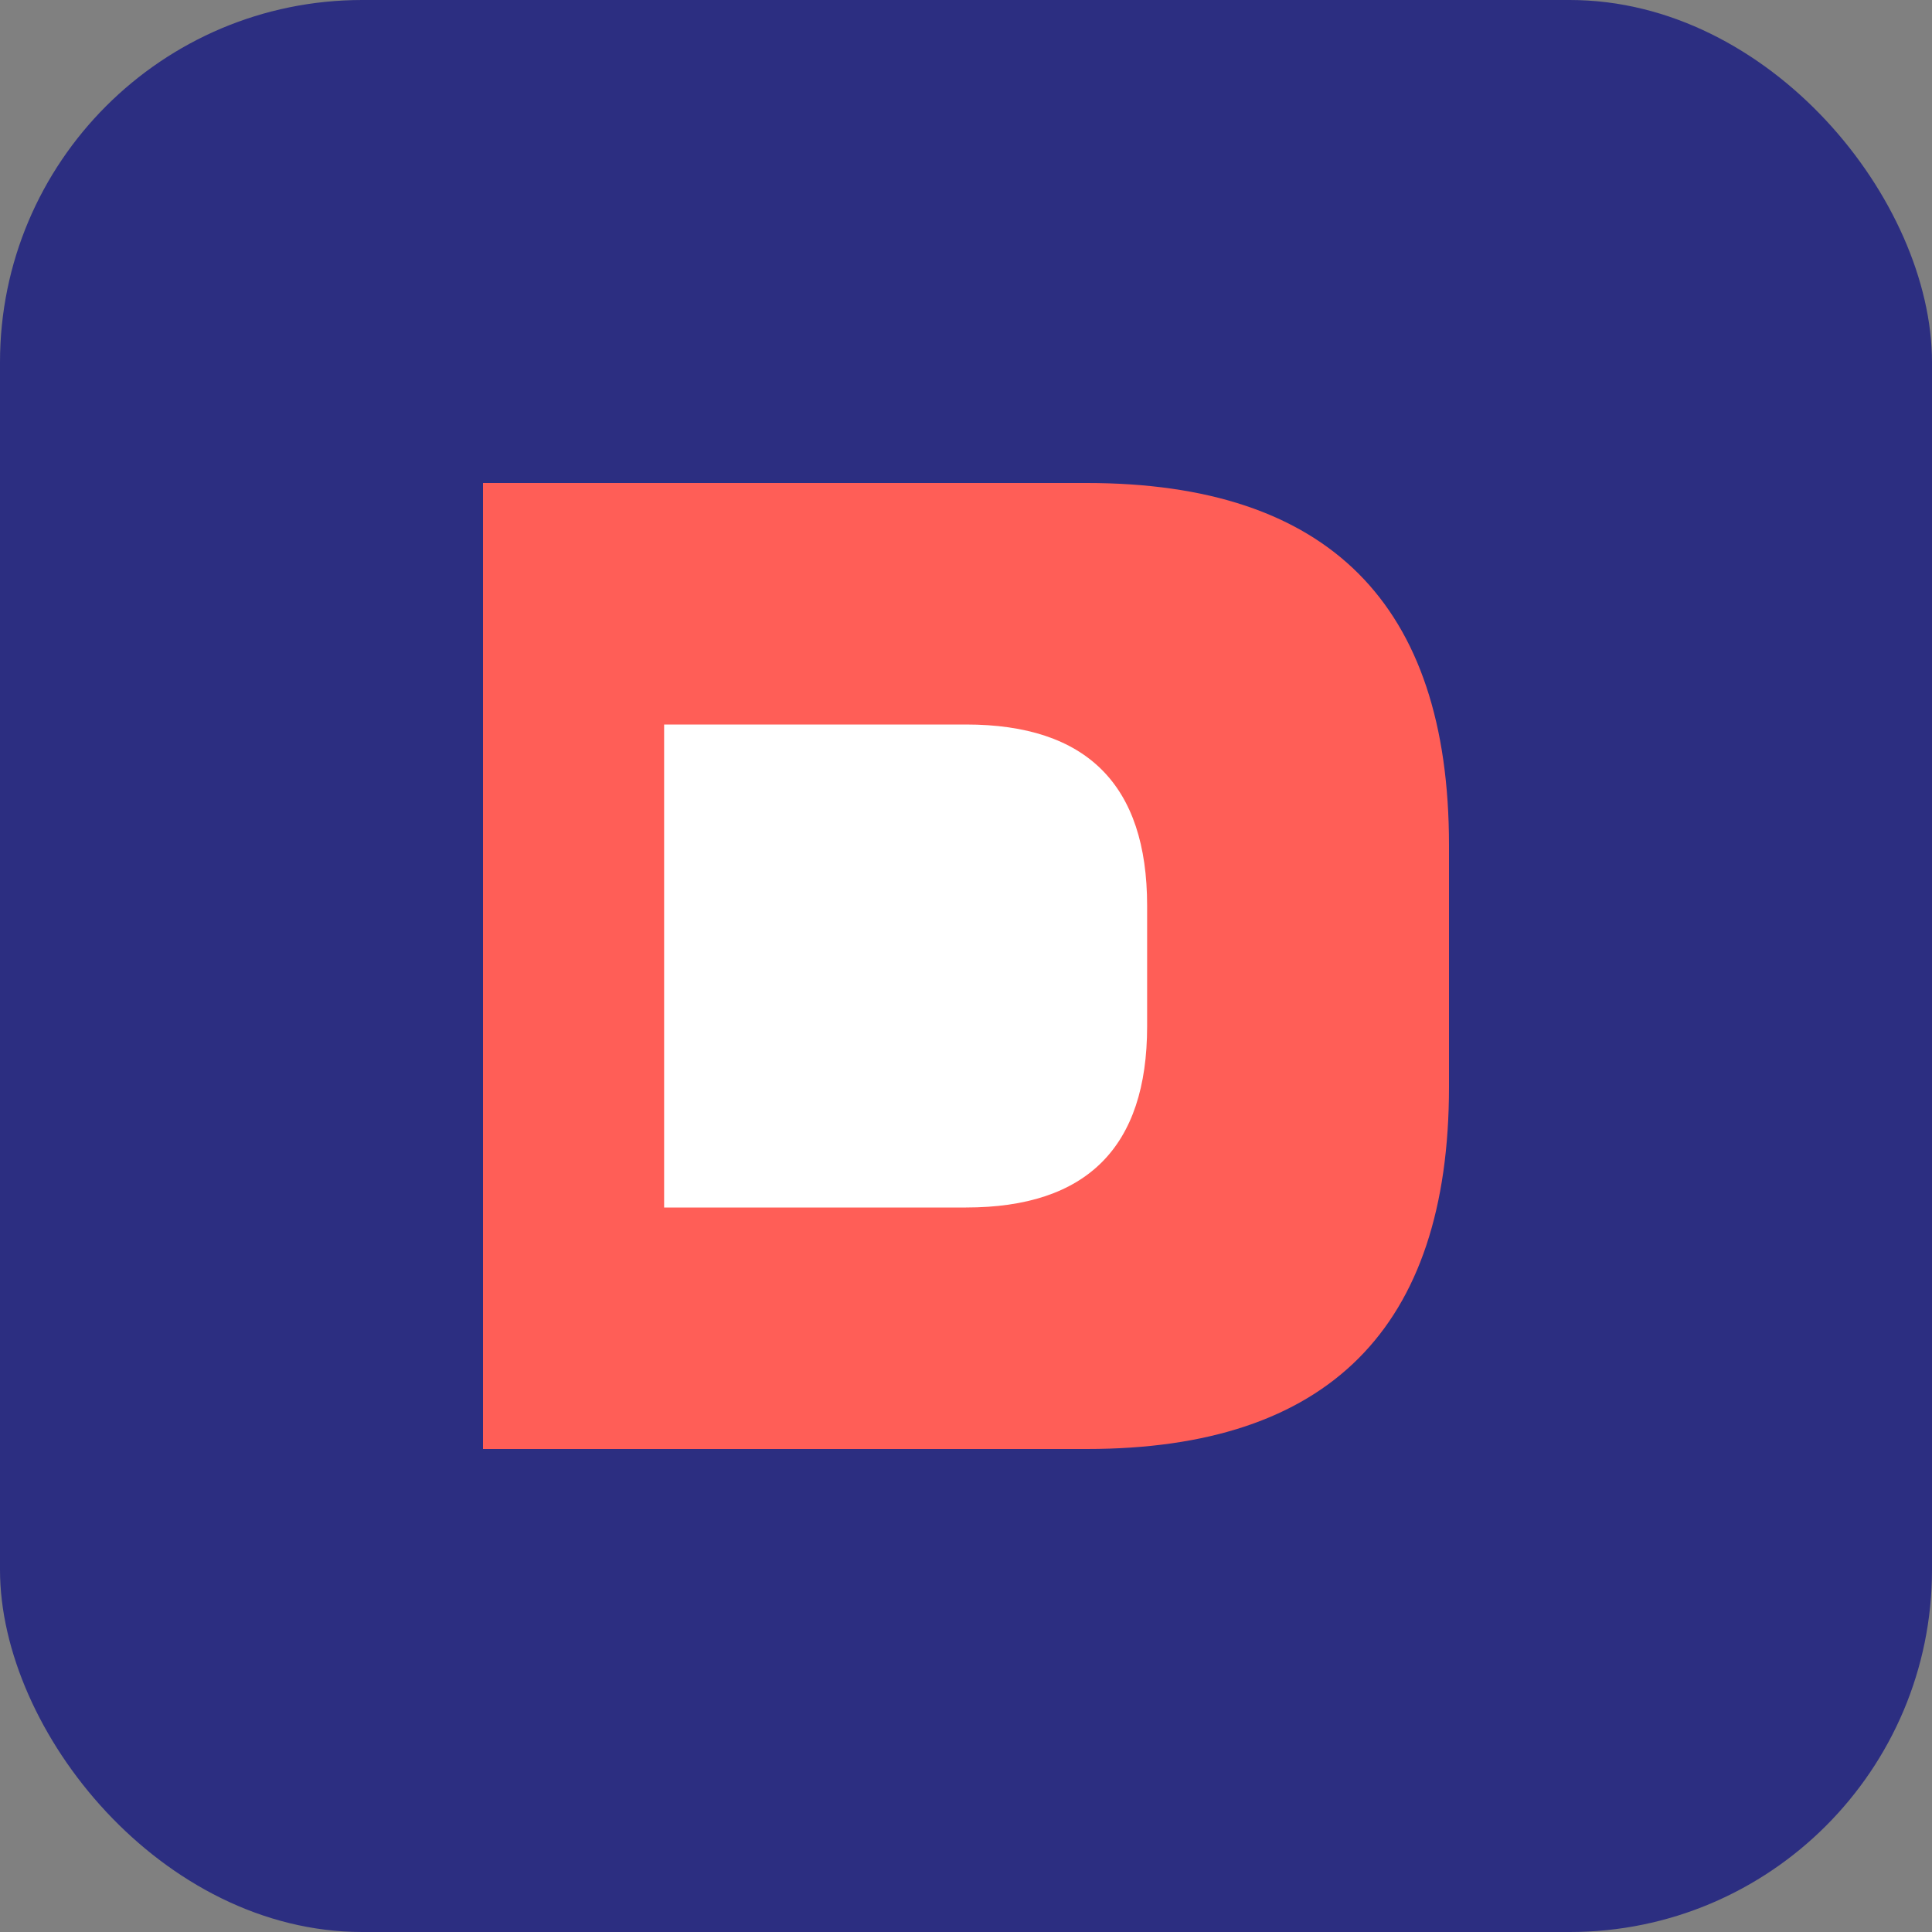 <?xml version="1.0" encoding="UTF-8"?>
<svg width="32" height="32" viewBox="0 0 32 32" xmlns="http://www.w3.org/2000/svg">
  <rect x="0" y="0" width="32" height="32" fill="#808080" stroke="none"/>
  <style>
    .primary { fill: #2C2E81; }
    .accent { fill: #FF5E57; }
  </style>
  
  <!-- Фон -->
  <rect class="primary" width="32" height="32" rx="6" ry="6" />
  
  <!-- Стилизованная буква "D" -->
  <path class="accent" d="M8 8 L18 8 Q24 8 24 14 L24 18 Q24 24 18 24 L8 24 Z" />
  <path fill="white" d="M11 12 L16 12 Q19 12 19 15 L19 17 Q19 20 16 20 L11 20 Z" />
</svg> 